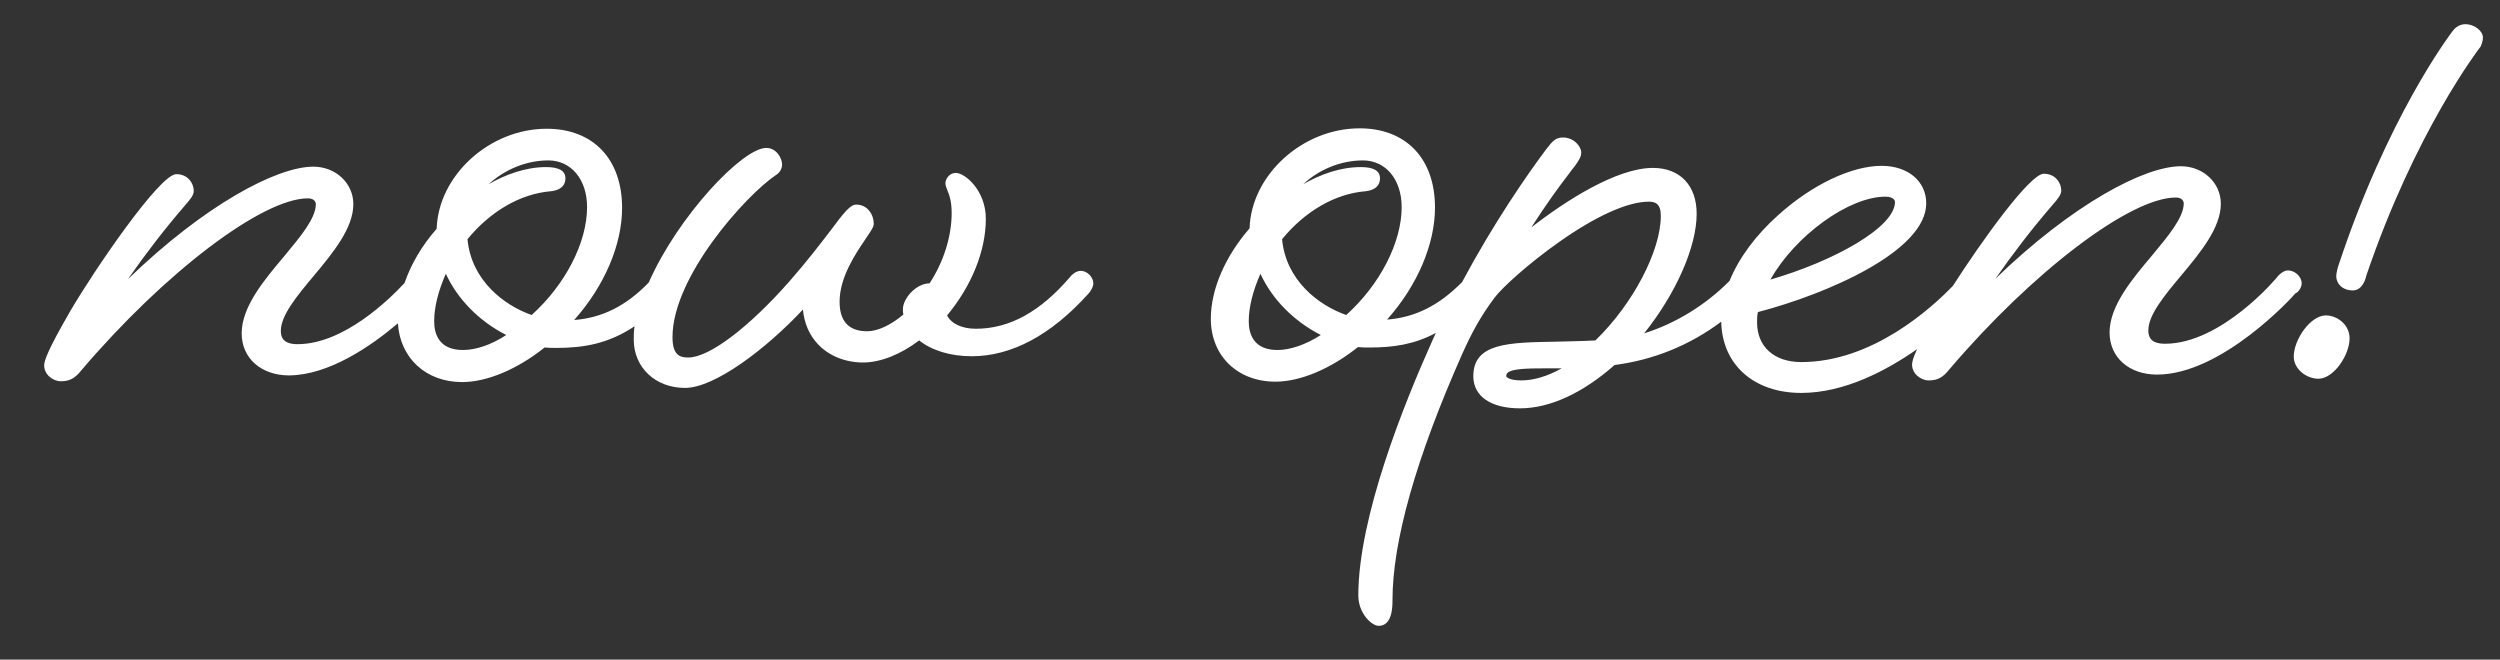 <svg xmlns="http://www.w3.org/2000/svg" xmlns:xlink="http://www.w3.org/1999/xlink" id="Layer_1" x="0px" y="0px" viewBox="0 0 600 158.3" style="enable-background:new 0 0 600 158.3;" xml:space="preserve"><rect x="0" y="0" width="600" height="158.3" fill="#333333" stroke="none"/><style type="text/css">	.st0{fill:#FFFFFF;}</style><g>	<path class="st0" d="M259.4,65c-1.3,0-2.4,1.2-2.6,1.5c-7.2,8.4-14.6,12.4-22.6,12.4c-3.3,0-5.9-1.2-6.9-3.2  c5.9-7.1,9.3-15.5,9.3-23.2c0-6.8-5-11-7.2-11c-1.6,0-2.5,1.5-2.5,2.5c0,0.5,0.2,0.9,0.4,1.5c0.4,1,1.1,2.5,1.1,5.6  c0,5.6-1.9,11.7-5.3,16.9c-3.2,0-6.4,3.6-6.4,6.2c0,0.4,0,0.8,0.1,1.3c-3,2.5-6.1,4-8.7,4c-4.4,0-6.6-2.4-6.6-7.1  c0-5.9,3.9-11.6,6.2-15c1.4-2.1,2-2.9,2-3.7c0-2.2-1.5-4.6-4.2-4.6c-1.4,0-2.8,1.7-6.3,6.4c-2.3,3-5.5,7.2-9.8,12.1  c-9.7,11-19.2,18.2-24.2,18.2c-1.9,0-3.8-0.4-3.8-4.9c0-14.5,17.6-34,24.7-38.8c1.5-0.9,1.6-2.2,1.6-2.6c0-1.6-1.4-4-3.8-4  c-5.7,0-21.2,16.4-28.2,32.3c-5.4,5.6-11.2,8.5-17.9,9c7.3-8.2,11.5-18.1,11.5-26.9c0-11.7-6.9-19-18.1-19c-13.7,0-26,11.2-26.4,24  c-3.6,4.1-6.2,8.6-7.7,13c-3.6,3.9-14.6,14.7-25.7,14.7c-3.5,0-4-1.7-4-3.2c0-3.7,3.8-8.3,7.9-13.2c4.7-5.6,9.5-11.5,9.5-17.2  c0-5-4.2-9-9.6-9c-8.8,0-26.1,9.2-44.5,27c4.4-6.3,8.7-11.9,13.7-17.7c1.4-1.6,2.1-2.5,2.1-3.5c0-1.7-1.3-4-4.2-4  c-4,0-19.8,23.2-25.4,32.8c-5.5,9.5-6.3,12-6.3,13.1c0,2.2,2.1,3.8,4,3.8c2.1,0,3.4-0.7,4.9-2.6c20.1-23.6,43.5-41.3,54.4-41.3  c1.5,0,1.9,0.9,1.9,1.4c0,3.4-3.7,7.8-7.6,12.5c-4.8,5.7-10.2,12.1-10.2,18.5c0,6,4.7,10.1,11.4,10.1C79,90,89,83.1,95.5,77.6  c0.5,8.3,6.7,14.1,15.4,14.1c6,0,13.3-3.1,19.8-8.3c1,0.1,1.9,0.1,2.8,0.1c6.6,0,12.5-1,18.8-5.2c-0.2,1.1-0.2,2.2-0.2,3.2  c0,6.7,5.2,11.6,12.3,11.6c7.1,0,19.4-9.3,28.3-18.8c0.3,3.2,1.5,6.1,3.6,8.3c2.6,2.8,6.6,4.4,10.8,4.4c4.2,0,9-1.9,13.5-5.3  c3,2.4,7.5,3.8,12.6,3.8c9.5,0,19-5,28-15c0.3-0.3,1.2-1.5,1.2-2.5C262.4,66.5,260.9,65,259.4,65z M111.1,84  c-5.7,0-6.9-3.8-6.9-6.9c0-3.4,1-7.3,2.8-11.4c2.8,6.1,8,11.4,14.5,14.7C118,82.7,114.3,84,111.1,84z M112.2,57.4  c5.5-6.7,12.7-10.9,20-11.5c0.9-0.1,3.5-0.5,3.5-3.1c0-1.8-1.5-2.7-4.6-2.7c-5,0-9.8,1.8-13.8,4.1c3.8-3.5,9-5.7,14.3-5.7  c5.5,0,9.3,4.6,9.3,11.2c0,8.5-5.2,18.6-13.3,25.9C121,73.3,113.1,67.3,112.2,57.4z"></path>	<path class="st0" d="M552.4,68c0-1.6-1.6-3.1-3.3-3.1c-1.1,0-2.2,1.1-2.5,1.5c-0.1,0.2-13.4,16.1-27,16.1c-3.5,0-4-1.7-4-3.2  c0-3.7,3.8-8.3,7.9-13.2c4.7-5.6,9.5-11.5,9.5-17.2c0-5-4.2-9-9.6-9c-8.8,0-26.1,9.2-44.5,27c4.4-6.3,8.7-11.9,13.7-17.7  c1.4-1.6,2.1-2.5,2.1-3.5c0-1.7-1.3-4-4.2-4c-3.3,0-14.8,16-21.8,26.9c-5.1,5.3-19.3,18.3-36.4,18.3c-6.5,0-10.6-3.7-10.6-9.5  c0-0.9,0-1.7,0.2-2.5c16.5-4.3,40.4-14.6,40.4-26.1c0-5.3-4.4-9-10.7-9c-7.2,0-16.7,4.5-24.8,11.8c-5.5,4.9-9.5,10.4-11.7,15.8  c-5.7,5.8-13.1,10.3-20.5,12.6c7.6-9.5,12.6-20.7,12.6-28.7c0-6.8-4-11-10.5-11c-8.7,0-21,7.9-29.2,14.3c3.8-5.9,6.6-9.7,8.9-12.7  c0.6-0.8,1.1-1.5,1.6-2.1c0.9-1.3,1.5-2.1,1.5-3.2c0-1.4-1.7-3.6-4.4-3.6c-1.8,0-2.6,1-3.9,2.7l-0.1,0.1  c-4.7,6.3-12.6,17.7-20.2,31.9c-5.5,5.6-11.3,8.5-18,9c7.3-8.2,11.5-18.1,11.5-26.9c0-11.7-6.9-19-18.1-19c-13.7,0-26,11.2-26.4,24  c-5.9,6.8-9.3,14.7-9.3,21.7c0,8.9,6.4,15.1,15.5,15.1c6,0,13.3-3.1,19.8-8.3c1,0.1,1.9,0.1,2.8,0.1c5.6,0,10.7-0.7,15.9-3.5  c-0.3,0.7-0.6,1.3-0.9,2c-6.6,14.7-17.7,42.1-17.7,61c0,4.3,3.2,7.3,4.9,7.3c3.3,0,3.3-4.7,3.3-6.2c0-14,5.6-34,16.8-59.2  c2.2-4.9,4.4-9,7.8-13.5c1.7-2.2,7.8-7.9,15.5-13.3c8.8-6.2,16.4-9.6,21.4-9.6c1.5,0,2.9,0.4,2.9,3.4c0,8.4-6.7,21.2-15.7,29.9  c-3.3,0.2-6.6,0.2-9.4,0.3c-11.5,0.2-19.9,0.3-19.9,8.3c0,4.8,4.2,7.7,11.2,7.7c7.1,0,15-3.6,22.7-10.4c9.3-1.2,18-4.7,25.6-10.4  c0.2,10.3,7.8,17.1,19.2,17.1c10.4,0,20.5-5.4,27.8-10.5c-1,2.2-1.2,3.1-1.2,3.7c0,2.2,2.1,3.8,4,3.8c2.1,0,3.4-0.7,4.9-2.6  c20.1-23.6,43.5-41.3,54.4-41.3c1.5,0,1.9,0.9,1.9,1.4c0,3.4-3.7,7.8-7.6,12.5c-4.8,5.7-10.2,12.1-10.2,18.5  c0,6,4.7,10.1,11.4,10.1c15.5,0,32.5-18.6,33.2-19.5C551.5,70.2,552.4,69.1,552.4,68z M424.9,67.1c5.9-10.5,18.8-19.9,27.6-19.9  c2.2,0,2.3,1.2,2.3,1.2C454.9,54.6,439.8,62.8,424.9,67.1z M361.8,89.5c1-1,4.6-1.1,9-1.1c0.6,0,1.2,0,1.8,0c0.7,0,1.5,0,2.2,0  c-3.4,1.9-6.7,2.9-9.7,2.9c-2.8,0-3.6-0.8-3.6-1C361.5,89.9,361.6,89.7,361.8,89.5z M306.6,84c-5.7,0-6.9-3.8-6.9-6.9  c0-3.4,1-7.3,2.8-11.4c2.8,6.1,8,11.4,14.5,14.7C313.4,82.7,309.7,84,306.6,84z M307.7,57.4c5.5-6.7,12.7-10.9,20-11.5  c0.9-0.1,3.5-0.5,3.5-3.1c0-1.8-1.5-2.7-4.6-2.7c-5,0-9.8,1.8-13.8,4.1c3.7-3.5,9-5.7,14.3-5.7c5.5,0,9.3,4.6,9.3,11.2  c0,8.5-5.2,18.6-13.3,25.9C316.5,73.3,308.6,67.3,307.7,57.4z"></path>	<path class="st0" d="M591.7,5.8c-1.6,0-2.7,1.1-3.1,1.7c-0.9,1.2-15.7,20.8-27.5,56.6c0,0.1-0.4,1.3-0.4,2.2c0,1.7,1.4,3.4,4,3.4  c2.3,0,3.1-2.9,3.2-3.5c11.8-34.8,27.1-54.5,27.2-54.7l0.1-0.1c0.1-0.1,0.7-1.2,0.7-2.4C595.9,7.4,593.8,5.8,591.7,5.8z"></path>	<path class="st0" d="M558.2,75.7c-3.7,0-7.7,5.8-7.7,9.9c0,3,3.1,5.3,5.9,5.3c3.7,0,7.5-5.7,7.5-9.7  C563.9,77.9,560.9,75.7,558.2,75.7z"></path></g></svg>
